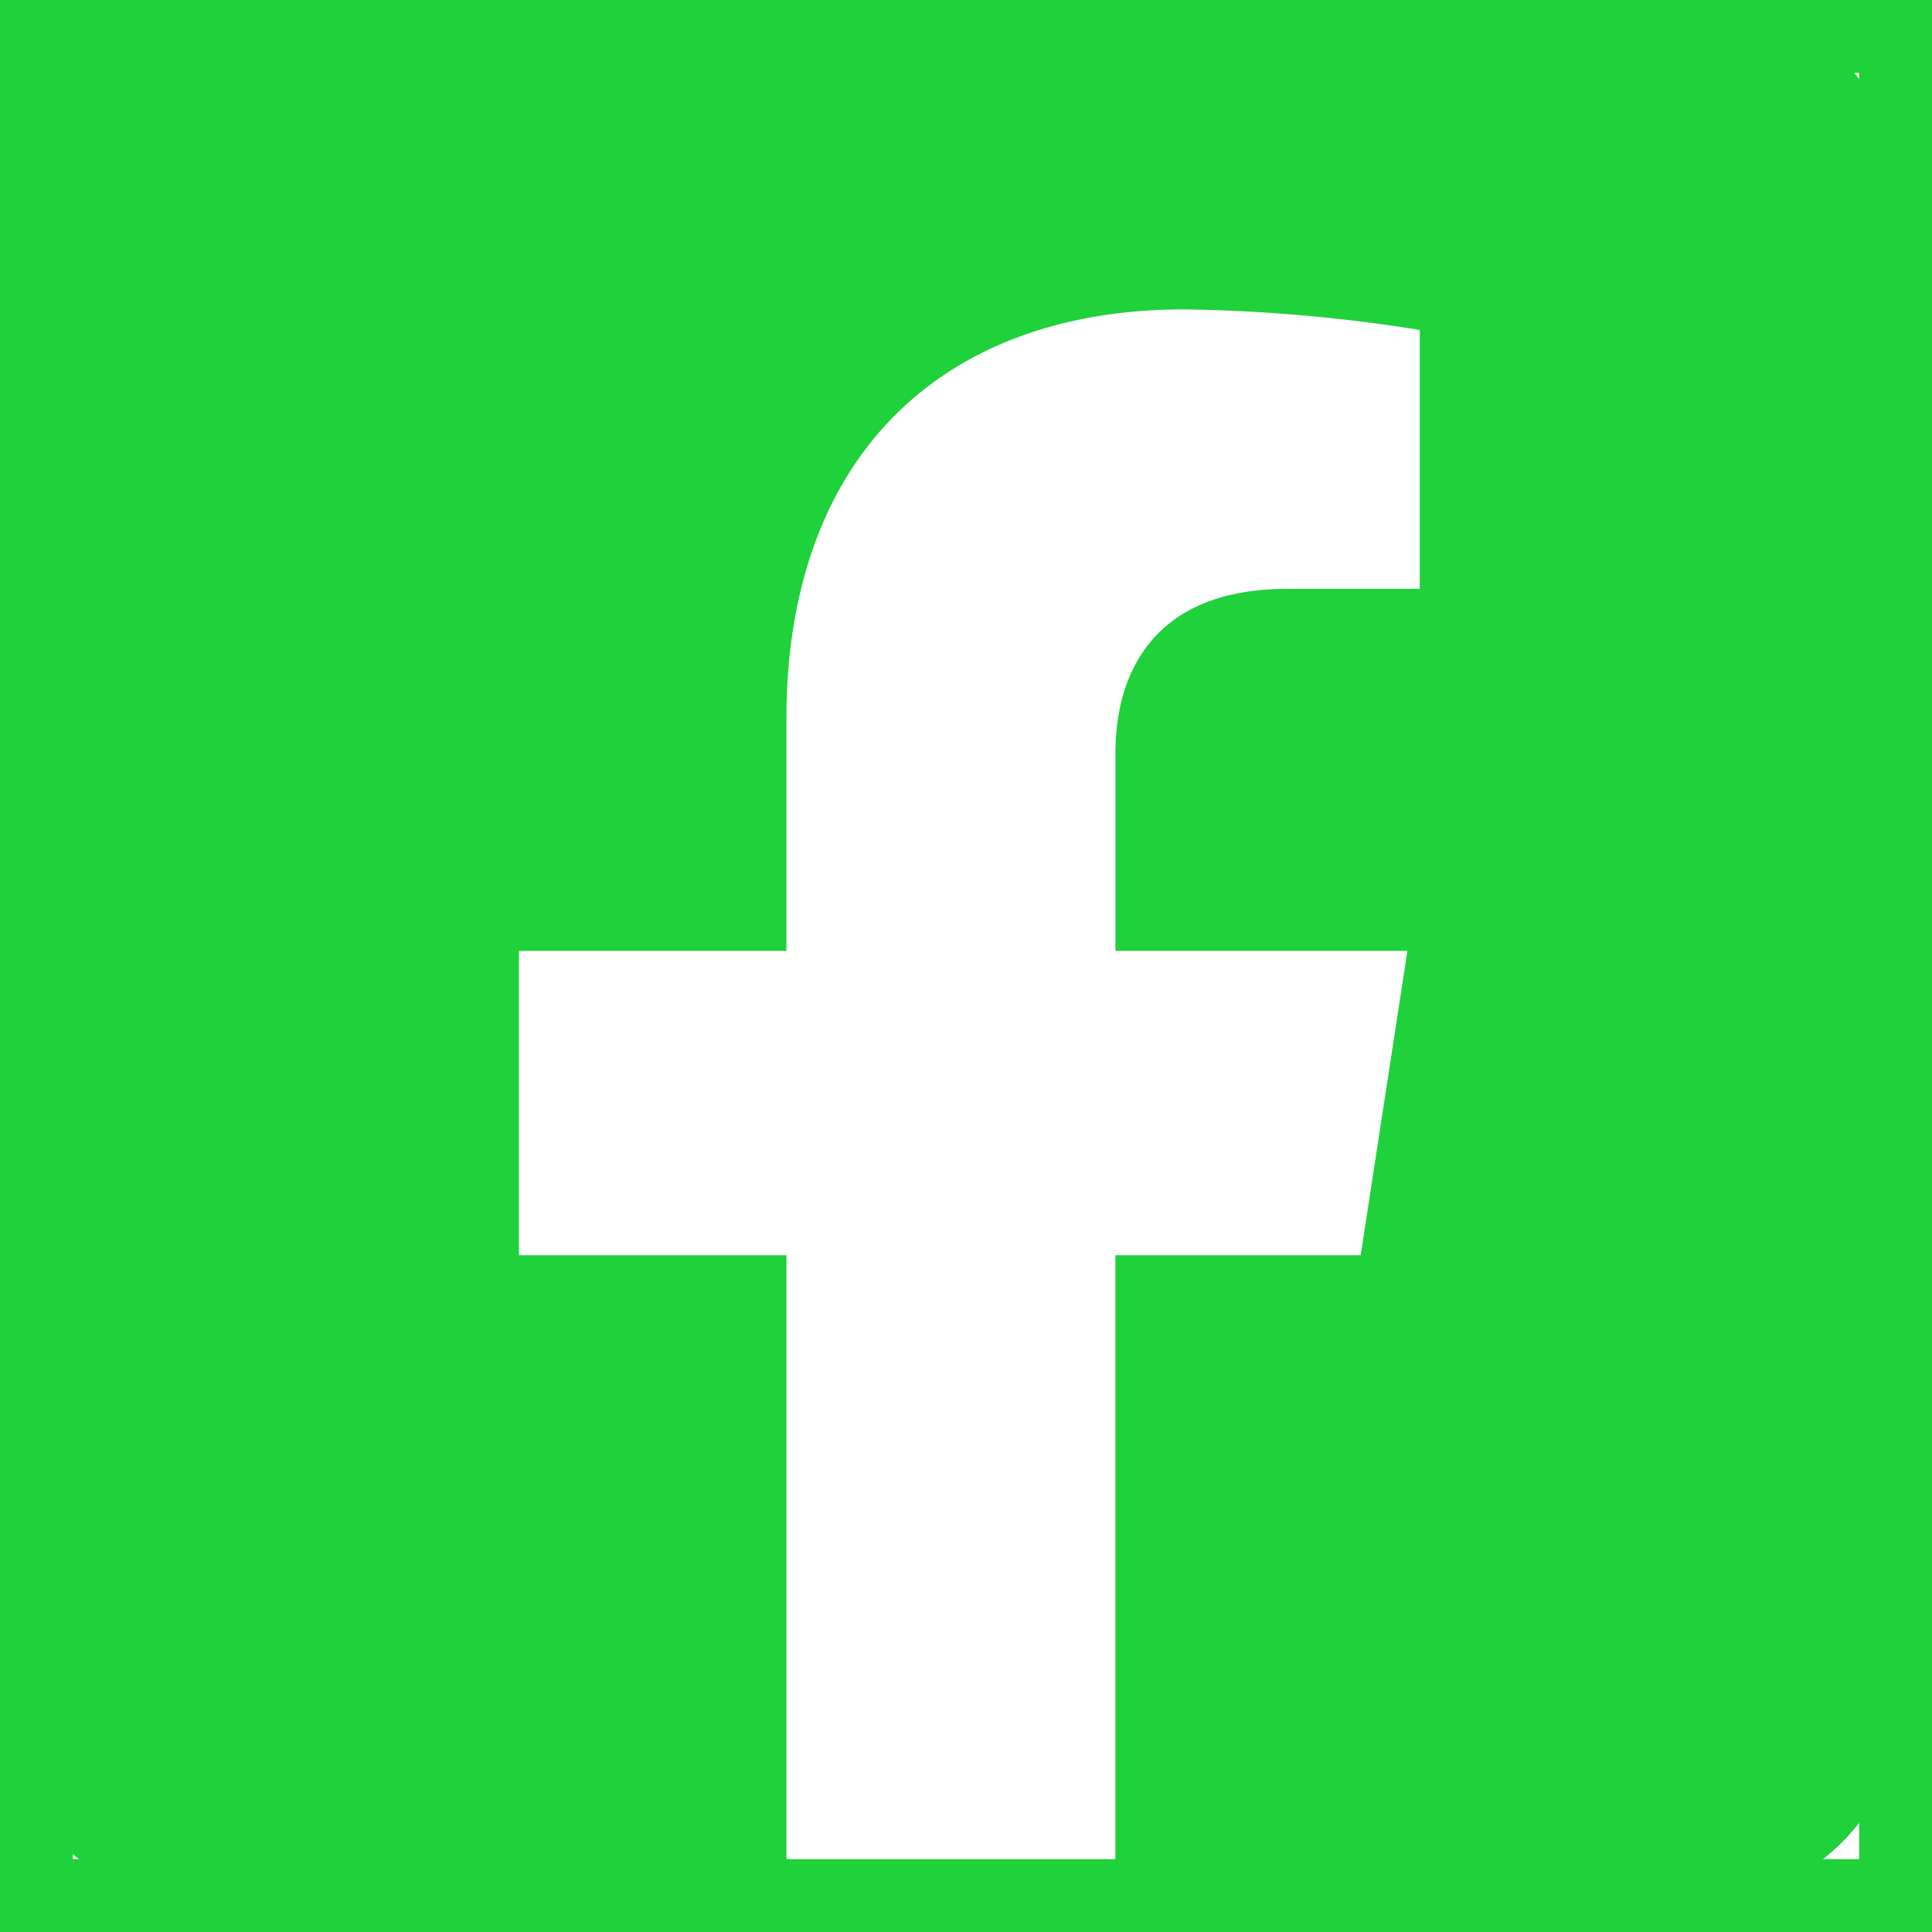 <svg xmlns="http://www.w3.org/2000/svg" width="53.036" height="53.036" viewBox="0 0 53.036 53.036"><path d="M46.614,2.25H5.594A5.594,5.594,0,0,0,0,7.844v41.02a5.594,5.594,0,0,0,5.594,5.594H21.588V36.708H14.246V28.354h7.342V21.986c0-7.243,4.312-11.243,10.916-11.243a44.477,44.477,0,0,1,6.47.564v7.109H35.33c-3.59,0-4.71,2.228-4.71,4.513v5.425h8.015l-1.282,8.354H30.619V54.458H46.614a5.594,5.594,0,0,0,5.594-5.594V7.844A5.594,5.594,0,0,0,46.614,2.25Z" transform="translate(0 -2.25)" fill="#1fd13a"/><g fill="none" stroke="#1fd13a" stroke-width="2"><rect width="53.036" height="53.036" stroke="none"/><rect x="1" y="1" width="51.036" height="51.036" fill="none"/></g></svg>